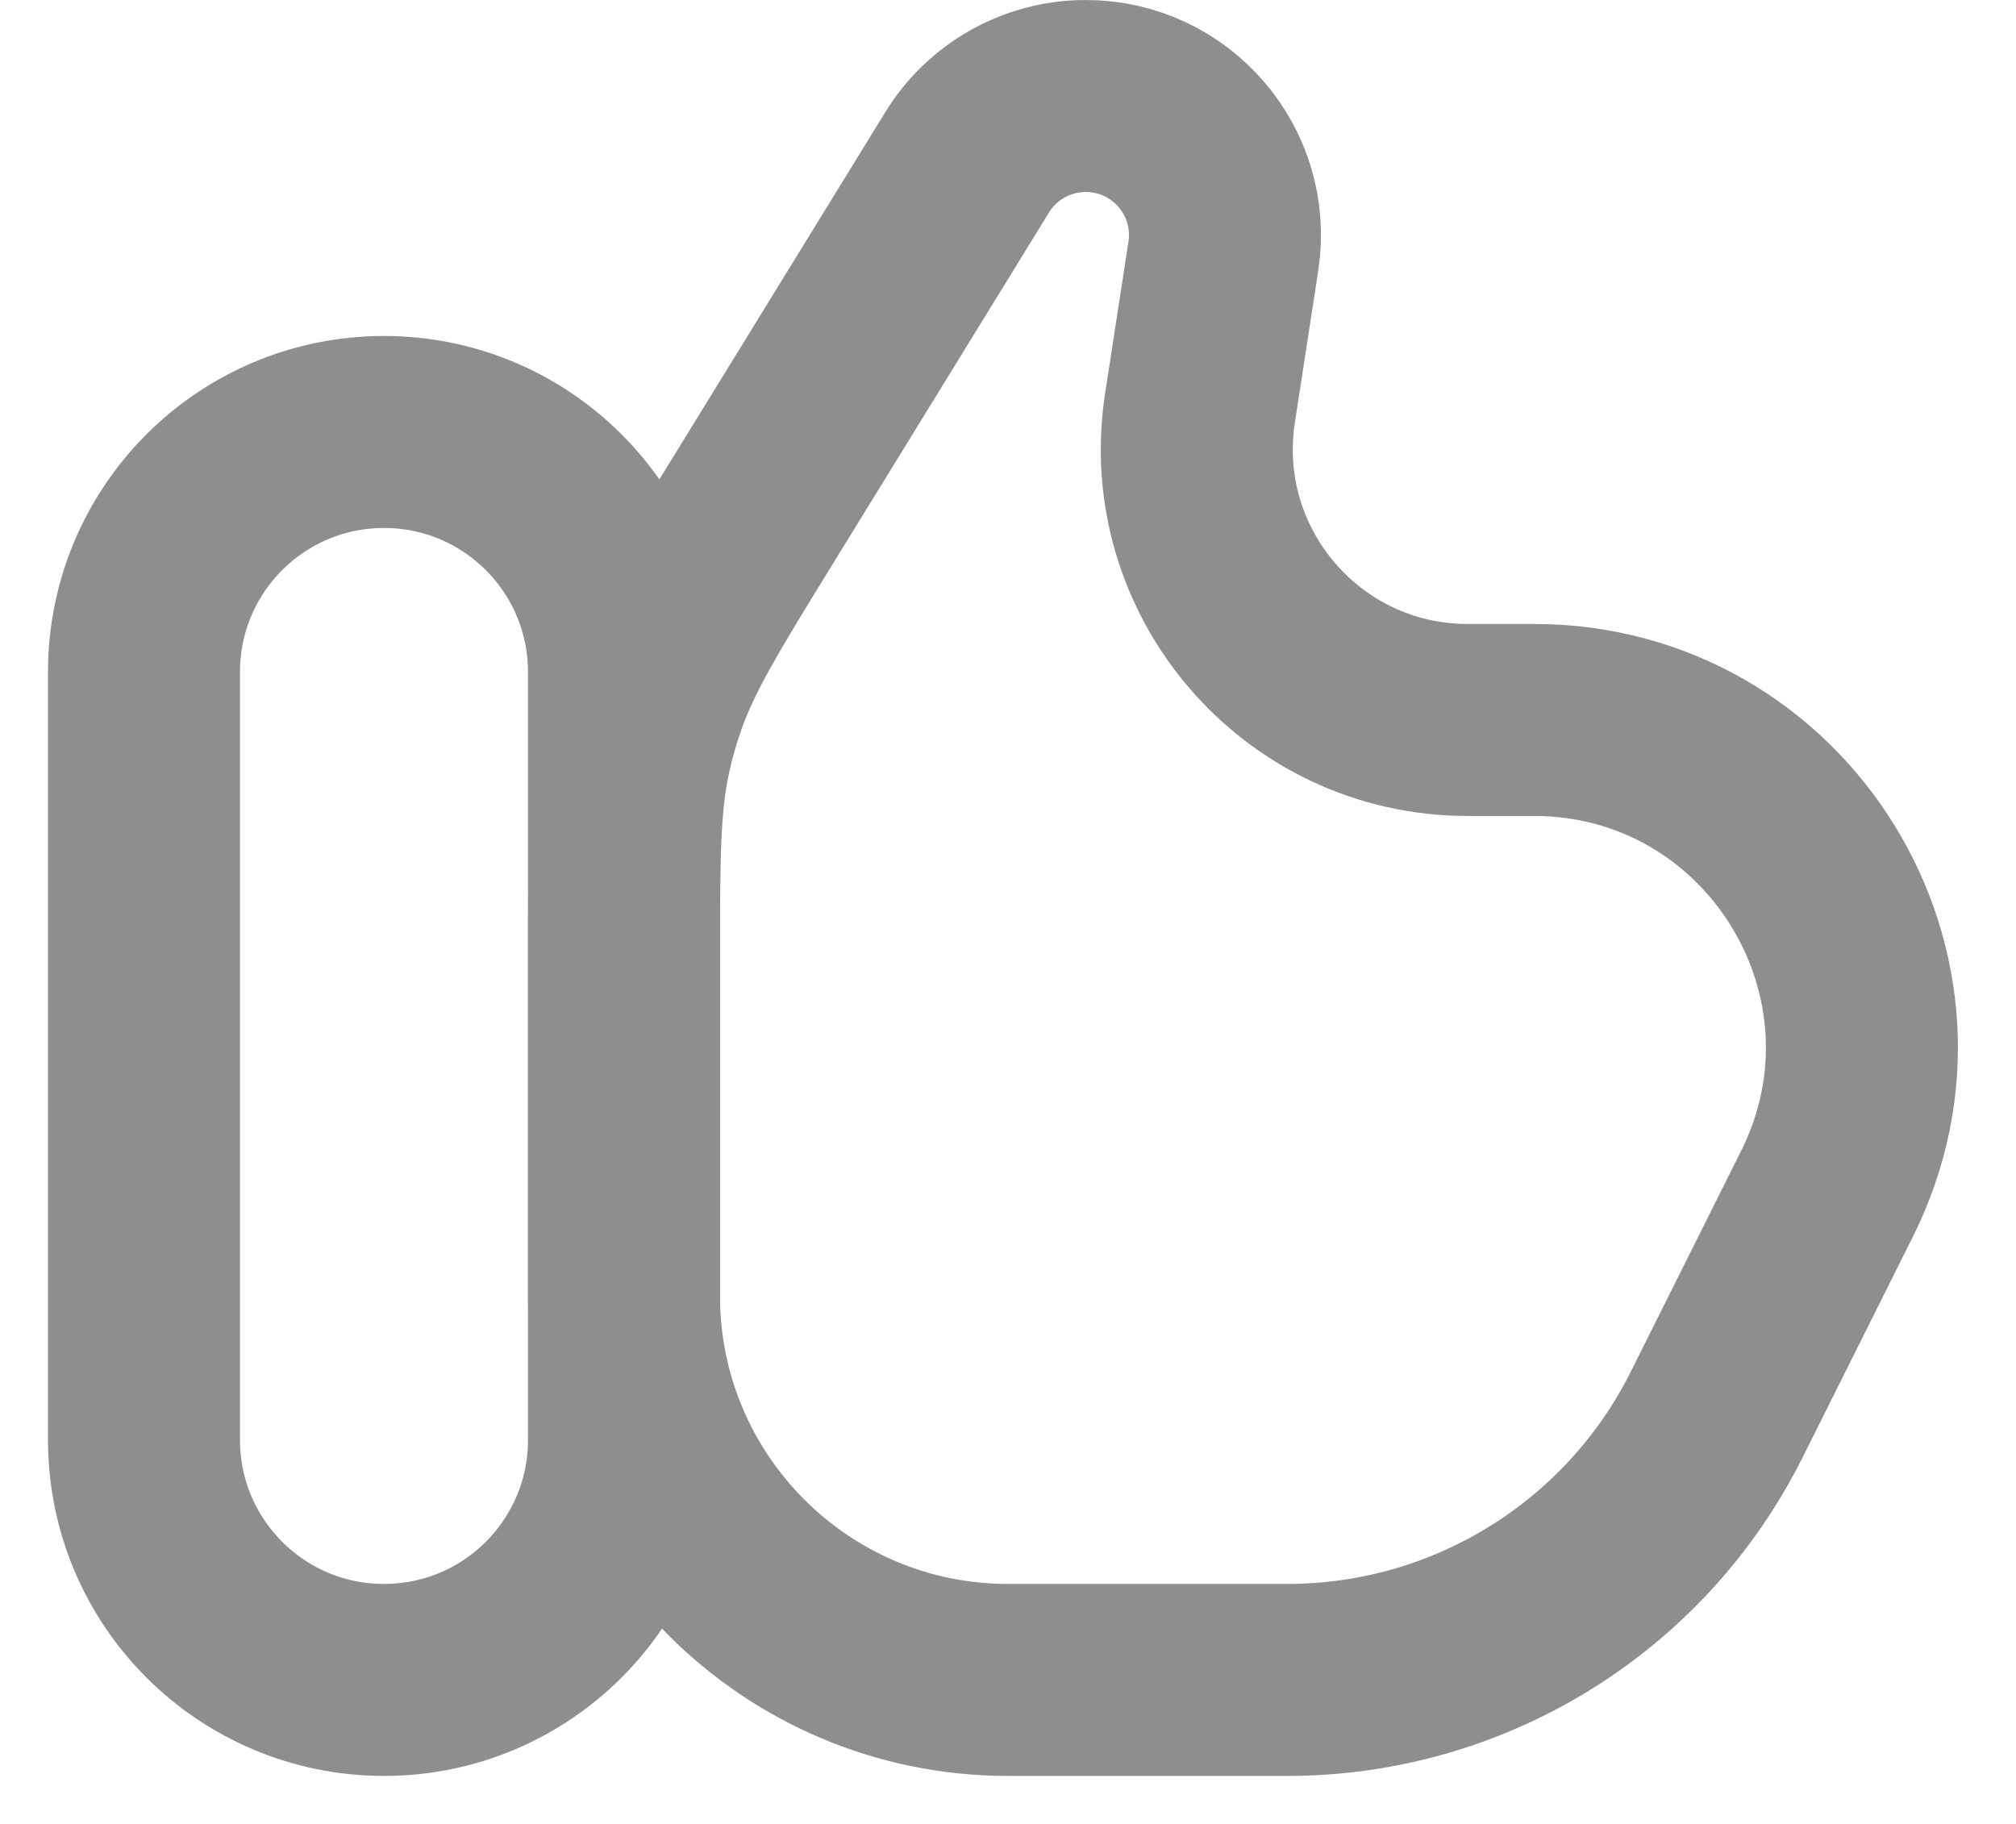 <svg width="21" height="19" viewBox="0 0 21 19" fill="none" xmlns="http://www.w3.org/2000/svg">
<path d="M1.5 7C1.5 5.619 2.619 4.5 4 4.5C5.381 4.5 6.5 5.619 6.5 7V15C6.5 16.381 5.381 17.5 4 17.5C2.619 17.5 1.5 16.381 1.5 15V7Z" stroke="#8E8E8E" stroke-width="2"/>
<path d="M10.075 1.69L7.845 5.315C7.246 6.288 6.947 6.774 6.766 7.308C6.71 7.47 6.663 7.636 6.625 7.803C6.5 8.352 6.5 8.923 6.5 10.066V13.5C6.5 15.709 8.291 17.5 10.5 17.5H13.41C15.304 17.5 17.035 16.43 17.882 14.736L19.03 12.439C20.165 10.17 18.515 7.5 15.978 7.5H15.288C13.559 7.5 12.237 5.959 12.5 4.25L12.743 2.67C12.878 1.792 12.199 1 11.31 1C10.807 1 10.339 1.261 10.075 1.69Z" stroke="#8E8E8E" stroke-width="2"/>
</svg>
